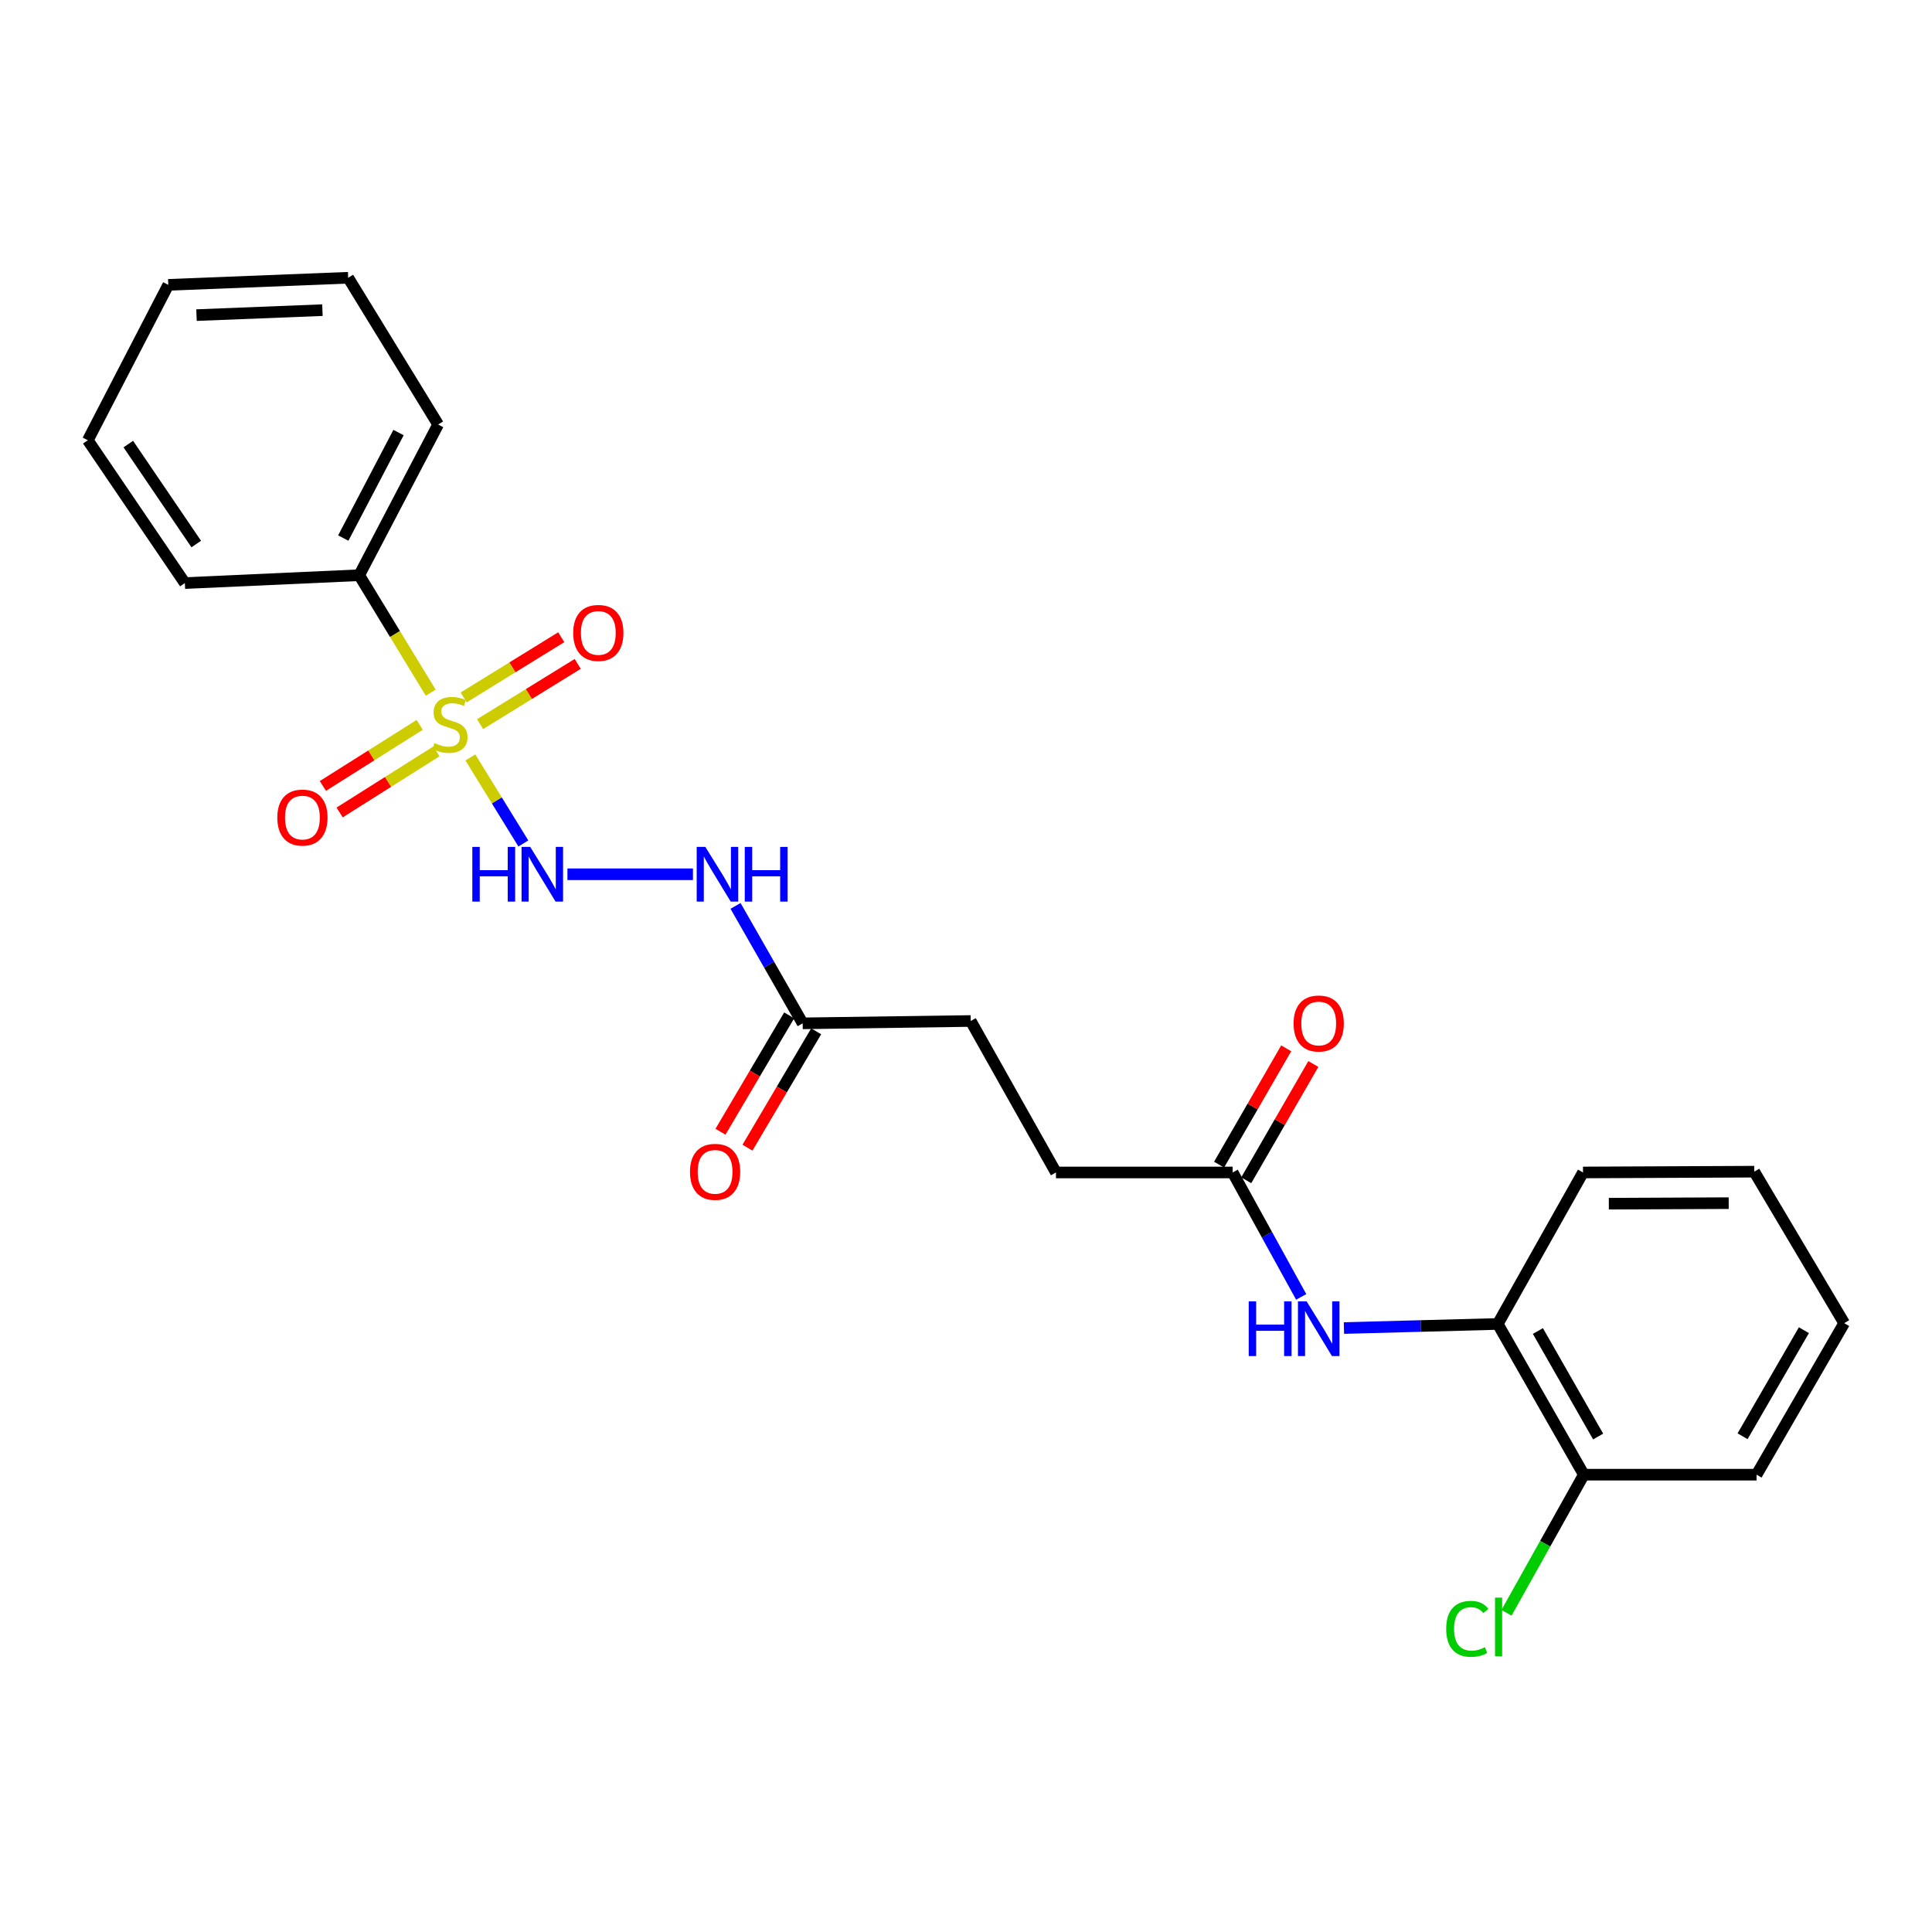 <?xml version='1.0' encoding='iso-8859-1'?>
<svg version='1.1' baseProfile='full'
              xmlns='http://www.w3.org/2000/svg'
                      xmlns:rdkit='http://www.rdkit.org/xml'
                      xmlns:xlink='http://www.w3.org/1999/xlink'
                  xml:space='preserve'
width='1000px' height='1000px' viewBox='0 0 1000 1000'>
<!-- END OF HEADER -->
<rect style='opacity:1.0;fill:#FFFFFF;stroke:none' width='1000' height='1000' x='0' y='0'> </rect>
<path class='bond-0' d='M 243.466,392.055 L 257.175,414.317' style='fill:none;fill-rule:evenodd;stroke:#CCCC00;stroke-width:6px;stroke-linecap:butt;stroke-linejoin:miter;stroke-opacity:1' />
<path class='bond-0' d='M 257.175,414.317 L 270.884,436.579' style='fill:none;fill-rule:evenodd;stroke:#0000FF;stroke-width:6px;stroke-linecap:butt;stroke-linejoin:miter;stroke-opacity:1' />
<path class='bond-5' d='M 248.495,374.808 L 273.76,359.221' style='fill:none;fill-rule:evenodd;stroke:#CCCC00;stroke-width:6px;stroke-linecap:butt;stroke-linejoin:miter;stroke-opacity:1' />
<path class='bond-5' d='M 273.76,359.221 L 299.025,343.635' style='fill:none;fill-rule:evenodd;stroke:#FF0000;stroke-width:6px;stroke-linecap:butt;stroke-linejoin:miter;stroke-opacity:1' />
<path class='bond-5' d='M 239.976,360.998 L 265.24,345.411' style='fill:none;fill-rule:evenodd;stroke:#CCCC00;stroke-width:6px;stroke-linecap:butt;stroke-linejoin:miter;stroke-opacity:1' />
<path class='bond-5' d='M 265.24,345.411 L 290.505,329.825' style='fill:none;fill-rule:evenodd;stroke:#FF0000;stroke-width:6px;stroke-linecap:butt;stroke-linejoin:miter;stroke-opacity:1' />
<path class='bond-6' d='M 217.232,375.19 L 192.18,391' style='fill:none;fill-rule:evenodd;stroke:#CCCC00;stroke-width:6px;stroke-linecap:butt;stroke-linejoin:miter;stroke-opacity:1' />
<path class='bond-6' d='M 192.18,391 L 167.127,406.811' style='fill:none;fill-rule:evenodd;stroke:#FF0000;stroke-width:6px;stroke-linecap:butt;stroke-linejoin:miter;stroke-opacity:1' />
<path class='bond-6' d='M 225.892,388.913 L 200.84,404.723' style='fill:none;fill-rule:evenodd;stroke:#CCCC00;stroke-width:6px;stroke-linecap:butt;stroke-linejoin:miter;stroke-opacity:1' />
<path class='bond-6' d='M 200.84,404.723 L 175.788,420.533' style='fill:none;fill-rule:evenodd;stroke:#FF0000;stroke-width:6px;stroke-linecap:butt;stroke-linejoin:miter;stroke-opacity:1' />
<path class='bond-8' d='M 222.929,358.518 L 204.426,328.124' style='fill:none;fill-rule:evenodd;stroke:#CCCC00;stroke-width:6px;stroke-linecap:butt;stroke-linejoin:miter;stroke-opacity:1' />
<path class='bond-8' d='M 204.426,328.124 L 185.924,297.729' style='fill:none;fill-rule:evenodd;stroke:#000000;stroke-width:6px;stroke-linecap:butt;stroke-linejoin:miter;stroke-opacity:1' />
<path class='bond-1' d='M 293.703,452.514 L 358.668,452.514' style='fill:none;fill-rule:evenodd;stroke:#0000FF;stroke-width:6px;stroke-linecap:butt;stroke-linejoin:miter;stroke-opacity:1' />
<path class='bond-4' d='M 380.714,468.896 L 398.086,499.288' style='fill:none;fill-rule:evenodd;stroke:#0000FF;stroke-width:6px;stroke-linecap:butt;stroke-linejoin:miter;stroke-opacity:1' />
<path class='bond-4' d='M 398.086,499.288 L 415.459,529.681' style='fill:none;fill-rule:evenodd;stroke:#000000;stroke-width:6px;stroke-linecap:butt;stroke-linejoin:miter;stroke-opacity:1' />
<path class='bond-2' d='M 673.491,671.27 L 655.758,639.068' style='fill:none;fill-rule:evenodd;stroke:#0000FF;stroke-width:6px;stroke-linecap:butt;stroke-linejoin:miter;stroke-opacity:1' />
<path class='bond-2' d='M 655.758,639.068 L 638.026,606.866' style='fill:none;fill-rule:evenodd;stroke:#000000;stroke-width:6px;stroke-linecap:butt;stroke-linejoin:miter;stroke-opacity:1' />
<path class='bond-7' d='M 695.617,687.391 L 735.429,686.334' style='fill:none;fill-rule:evenodd;stroke:#0000FF;stroke-width:6px;stroke-linecap:butt;stroke-linejoin:miter;stroke-opacity:1' />
<path class='bond-7' d='M 735.429,686.334 L 775.241,685.277' style='fill:none;fill-rule:evenodd;stroke:#000000;stroke-width:6px;stroke-linecap:butt;stroke-linejoin:miter;stroke-opacity:1' />
<path class='bond-3' d='M 638.026,606.866 L 546.562,606.866' style='fill:none;fill-rule:evenodd;stroke:#000000;stroke-width:6px;stroke-linecap:butt;stroke-linejoin:miter;stroke-opacity:1' />
<path class='bond-10' d='M 645.053,610.92 L 662.419,580.822' style='fill:none;fill-rule:evenodd;stroke:#000000;stroke-width:6px;stroke-linecap:butt;stroke-linejoin:miter;stroke-opacity:1' />
<path class='bond-10' d='M 662.419,580.822 L 679.785,550.723' style='fill:none;fill-rule:evenodd;stroke:#FF0000;stroke-width:6px;stroke-linecap:butt;stroke-linejoin:miter;stroke-opacity:1' />
<path class='bond-10' d='M 630.998,602.811 L 648.364,572.712' style='fill:none;fill-rule:evenodd;stroke:#000000;stroke-width:6px;stroke-linecap:butt;stroke-linejoin:miter;stroke-opacity:1' />
<path class='bond-10' d='M 648.364,572.712 L 665.73,542.614' style='fill:none;fill-rule:evenodd;stroke:#FF0000;stroke-width:6px;stroke-linecap:butt;stroke-linejoin:miter;stroke-opacity:1' />
<path class='bond-11' d='M 408.472,525.556 L 390.694,555.671' style='fill:none;fill-rule:evenodd;stroke:#000000;stroke-width:6px;stroke-linecap:butt;stroke-linejoin:miter;stroke-opacity:1' />
<path class='bond-11' d='M 390.694,555.671 L 372.915,585.786' style='fill:none;fill-rule:evenodd;stroke:#FF0000;stroke-width:6px;stroke-linecap:butt;stroke-linejoin:miter;stroke-opacity:1' />
<path class='bond-11' d='M 422.446,533.805 L 404.667,563.921' style='fill:none;fill-rule:evenodd;stroke:#000000;stroke-width:6px;stroke-linecap:butt;stroke-linejoin:miter;stroke-opacity:1' />
<path class='bond-11' d='M 404.667,563.921 L 386.889,594.036' style='fill:none;fill-rule:evenodd;stroke:#FF0000;stroke-width:6px;stroke-linecap:butt;stroke-linejoin:miter;stroke-opacity:1' />
<path class='bond-13' d='M 415.459,529.681 L 502.443,528.464' style='fill:none;fill-rule:evenodd;stroke:#000000;stroke-width:6px;stroke-linecap:butt;stroke-linejoin:miter;stroke-opacity:1' />
<path class='bond-9' d='M 775.241,685.277 L 819.783,763.291' style='fill:none;fill-rule:evenodd;stroke:#000000;stroke-width:6px;stroke-linecap:butt;stroke-linejoin:miter;stroke-opacity:1' />
<path class='bond-9' d='M 796.014,688.933 L 827.193,743.543' style='fill:none;fill-rule:evenodd;stroke:#000000;stroke-width:6px;stroke-linecap:butt;stroke-linejoin:miter;stroke-opacity:1' />
<path class='bond-15' d='M 775.241,685.277 L 819.359,606.866' style='fill:none;fill-rule:evenodd;stroke:#000000;stroke-width:6px;stroke-linecap:butt;stroke-linejoin:miter;stroke-opacity:1' />
<path class='bond-16' d='M 185.924,297.729 L 226.779,219.715' style='fill:none;fill-rule:evenodd;stroke:#000000;stroke-width:6px;stroke-linecap:butt;stroke-linejoin:miter;stroke-opacity:1' />
<path class='bond-16' d='M 177.677,278.499 L 206.276,223.889' style='fill:none;fill-rule:evenodd;stroke:#000000;stroke-width:6px;stroke-linecap:butt;stroke-linejoin:miter;stroke-opacity:1' />
<path class='bond-17' d='M 185.924,297.729 L 95.685,301.804' style='fill:none;fill-rule:evenodd;stroke:#000000;stroke-width:6px;stroke-linecap:butt;stroke-linejoin:miter;stroke-opacity:1' />
<path class='bond-14' d='M 819.783,763.291 L 799.773,799.039' style='fill:none;fill-rule:evenodd;stroke:#000000;stroke-width:6px;stroke-linecap:butt;stroke-linejoin:miter;stroke-opacity:1' />
<path class='bond-14' d='M 799.773,799.039 L 779.762,834.786' style='fill:none;fill-rule:evenodd;stroke:#00CC00;stroke-width:6px;stroke-linecap:butt;stroke-linejoin:miter;stroke-opacity:1' />
<path class='bond-18' d='M 819.783,763.291 L 909.201,763.291' style='fill:none;fill-rule:evenodd;stroke:#000000;stroke-width:6px;stroke-linecap:butt;stroke-linejoin:miter;stroke-opacity:1' />
<path class='bond-12' d='M 546.562,606.866 L 502.443,528.464' style='fill:none;fill-rule:evenodd;stroke:#000000;stroke-width:6px;stroke-linecap:butt;stroke-linejoin:miter;stroke-opacity:1' />
<path class='bond-19' d='M 819.359,606.866 L 907.993,606.46' style='fill:none;fill-rule:evenodd;stroke:#000000;stroke-width:6px;stroke-linecap:butt;stroke-linejoin:miter;stroke-opacity:1' />
<path class='bond-19' d='M 832.728,623.031 L 894.772,622.747' style='fill:none;fill-rule:evenodd;stroke:#000000;stroke-width:6px;stroke-linecap:butt;stroke-linejoin:miter;stroke-opacity:1' />
<path class='bond-21' d='M 226.779,219.715 L 180.217,143.765' style='fill:none;fill-rule:evenodd;stroke:#000000;stroke-width:6px;stroke-linecap:butt;stroke-linejoin:miter;stroke-opacity:1' />
<path class='bond-20' d='M 95.685,301.804 L 45.455,227.883' style='fill:none;fill-rule:evenodd;stroke:#000000;stroke-width:6px;stroke-linecap:butt;stroke-linejoin:miter;stroke-opacity:1' />
<path class='bond-20' d='M 101.572,281.596 L 66.41,229.851' style='fill:none;fill-rule:evenodd;stroke:#000000;stroke-width:6px;stroke-linecap:butt;stroke-linejoin:miter;stroke-opacity:1' />
<path class='bond-25' d='M 909.201,763.291 L 954.545,684.862' style='fill:none;fill-rule:evenodd;stroke:#000000;stroke-width:6px;stroke-linecap:butt;stroke-linejoin:miter;stroke-opacity:1' />
<path class='bond-25' d='M 901.955,743.405 L 933.696,688.504' style='fill:none;fill-rule:evenodd;stroke:#000000;stroke-width:6px;stroke-linecap:butt;stroke-linejoin:miter;stroke-opacity:1' />
<path class='bond-22' d='M 907.993,606.46 L 954.545,684.862' style='fill:none;fill-rule:evenodd;stroke:#000000;stroke-width:6px;stroke-linecap:butt;stroke-linejoin:miter;stroke-opacity:1' />
<path class='bond-23' d='M 45.455,227.883 L 87.103,147.443' style='fill:none;fill-rule:evenodd;stroke:#000000;stroke-width:6px;stroke-linecap:butt;stroke-linejoin:miter;stroke-opacity:1' />
<path class='bond-24' d='M 180.217,143.765 L 87.103,147.443' style='fill:none;fill-rule:evenodd;stroke:#000000;stroke-width:6px;stroke-linecap:butt;stroke-linejoin:miter;stroke-opacity:1' />
<path class='bond-24' d='M 166.89,160.531 L 101.711,163.106' style='fill:none;fill-rule:evenodd;stroke:#000000;stroke-width:6px;stroke-linecap:butt;stroke-linejoin:miter;stroke-opacity:1' />
<path  class='atom-0' d='M 224.9 384.616
Q 225.22 384.736, 226.54 385.296
Q 227.86 385.856, 229.3 386.216
Q 230.78 386.536, 232.22 386.536
Q 234.9 386.536, 236.46 385.256
Q 238.02 383.936, 238.02 381.656
Q 238.02 380.096, 237.22 379.136
Q 236.46 378.176, 235.26 377.656
Q 234.06 377.136, 232.06 376.536
Q 229.54 375.776, 228.02 375.056
Q 226.54 374.336, 225.46 372.816
Q 224.42 371.296, 224.42 368.736
Q 224.42 365.176, 226.82 362.976
Q 229.26 360.776, 234.06 360.776
Q 237.34 360.776, 241.06 362.336
L 240.14 365.416
Q 236.74 364.016, 234.18 364.016
Q 231.42 364.016, 229.9 365.176
Q 228.38 366.296, 228.42 368.256
Q 228.42 369.776, 229.18 370.696
Q 229.98 371.616, 231.1 372.136
Q 232.26 372.656, 234.18 373.256
Q 236.74 374.056, 238.26 374.856
Q 239.78 375.656, 240.86 377.296
Q 241.98 378.896, 241.98 381.656
Q 241.98 385.576, 239.34 387.696
Q 236.74 389.776, 232.38 389.776
Q 229.86 389.776, 227.94 389.216
Q 226.06 388.696, 223.82 387.776
L 224.9 384.616
' fill='#CCCC00'/>
<path  class='atom-1' d='M 244.476 438.354
L 248.316 438.354
L 248.316 450.394
L 262.796 450.394
L 262.796 438.354
L 266.636 438.354
L 266.636 466.674
L 262.796 466.674
L 262.796 453.594
L 248.316 453.594
L 248.316 466.674
L 244.476 466.674
L 244.476 438.354
' fill='#0000FF'/>
<path  class='atom-1' d='M 274.436 438.354
L 283.716 453.354
Q 284.636 454.834, 286.116 457.514
Q 287.596 460.194, 287.676 460.354
L 287.676 438.354
L 291.436 438.354
L 291.436 466.674
L 287.556 466.674
L 277.596 450.274
Q 276.436 448.354, 275.196 446.154
Q 273.996 443.954, 273.636 443.274
L 273.636 466.674
L 269.956 466.674
L 269.956 438.354
L 274.436 438.354
' fill='#0000FF'/>
<path  class='atom-2' d='M 365.089 438.354
L 374.369 453.354
Q 375.289 454.834, 376.769 457.514
Q 378.249 460.194, 378.329 460.354
L 378.329 438.354
L 382.089 438.354
L 382.089 466.674
L 378.209 466.674
L 368.249 450.274
Q 367.089 448.354, 365.849 446.154
Q 364.649 443.954, 364.289 443.274
L 364.289 466.674
L 360.609 466.674
L 360.609 438.354
L 365.089 438.354
' fill='#0000FF'/>
<path  class='atom-2' d='M 385.489 438.354
L 389.329 438.354
L 389.329 450.394
L 403.809 450.394
L 403.809 438.354
L 407.649 438.354
L 407.649 466.674
L 403.809 466.674
L 403.809 453.594
L 389.329 453.594
L 389.329 466.674
L 385.489 466.674
L 385.489 438.354
' fill='#0000FF'/>
<path  class='atom-3' d='M 646.339 673.578
L 650.179 673.578
L 650.179 685.618
L 664.659 685.618
L 664.659 673.578
L 668.499 673.578
L 668.499 701.898
L 664.659 701.898
L 664.659 688.818
L 650.179 688.818
L 650.179 701.898
L 646.339 701.898
L 646.339 673.578
' fill='#0000FF'/>
<path  class='atom-3' d='M 676.299 673.578
L 685.579 688.578
Q 686.499 690.058, 687.979 692.738
Q 689.459 695.418, 689.539 695.578
L 689.539 673.578
L 693.299 673.578
L 693.299 701.898
L 689.419 701.898
L 679.459 685.498
Q 678.299 683.578, 677.059 681.378
Q 675.859 679.178, 675.499 678.498
L 675.499 701.898
L 671.819 701.898
L 671.819 673.578
L 676.299 673.578
' fill='#0000FF'/>
<path  class='atom-6' d='M 296.688 327.603
Q 296.688 320.803, 300.048 317.003
Q 303.408 313.203, 309.688 313.203
Q 315.968 313.203, 319.328 317.003
Q 322.688 320.803, 322.688 327.603
Q 322.688 334.483, 319.288 338.403
Q 315.888 342.283, 309.688 342.283
Q 303.448 342.283, 300.048 338.403
Q 296.688 334.523, 296.688 327.603
M 309.688 339.083
Q 314.008 339.083, 316.328 336.203
Q 318.688 333.283, 318.688 327.603
Q 318.688 322.043, 316.328 319.243
Q 314.008 316.403, 309.688 316.403
Q 305.368 316.403, 303.008 319.203
Q 300.688 322.003, 300.688 327.603
Q 300.688 333.323, 303.008 336.203
Q 305.368 339.083, 309.688 339.083
' fill='#FF0000'/>
<path  class='atom-7' d='M 143.535 423.17
Q 143.535 416.37, 146.895 412.57
Q 150.255 408.77, 156.535 408.77
Q 162.815 408.77, 166.175 412.57
Q 169.535 416.37, 169.535 423.17
Q 169.535 430.05, 166.135 433.97
Q 162.735 437.85, 156.535 437.85
Q 150.295 437.85, 146.895 433.97
Q 143.535 430.09, 143.535 423.17
M 156.535 434.65
Q 160.855 434.65, 163.175 431.77
Q 165.535 428.85, 165.535 423.17
Q 165.535 417.61, 163.175 414.81
Q 160.855 411.97, 156.535 411.97
Q 152.215 411.97, 149.855 414.77
Q 147.535 417.57, 147.535 423.17
Q 147.535 428.89, 149.855 431.77
Q 152.215 434.65, 156.535 434.65
' fill='#FF0000'/>
<path  class='atom-11' d='M 669.559 529.761
Q 669.559 522.961, 672.919 519.161
Q 676.279 515.361, 682.559 515.361
Q 688.839 515.361, 692.199 519.161
Q 695.559 522.961, 695.559 529.761
Q 695.559 536.641, 692.159 540.561
Q 688.759 544.441, 682.559 544.441
Q 676.319 544.441, 672.919 540.561
Q 669.559 536.681, 669.559 529.761
M 682.559 541.241
Q 686.879 541.241, 689.199 538.361
Q 691.559 535.441, 691.559 529.761
Q 691.559 524.201, 689.199 521.401
Q 686.879 518.561, 682.559 518.561
Q 678.239 518.561, 675.879 521.361
Q 673.559 524.161, 673.559 529.761
Q 673.559 535.481, 675.879 538.361
Q 678.239 541.241, 682.559 541.241
' fill='#FF0000'/>
<path  class='atom-12' d='M 357.132 606.54
Q 357.132 599.74, 360.492 595.94
Q 363.852 592.14, 370.132 592.14
Q 376.412 592.14, 379.772 595.94
Q 383.132 599.74, 383.132 606.54
Q 383.132 613.42, 379.732 617.34
Q 376.332 621.22, 370.132 621.22
Q 363.892 621.22, 360.492 617.34
Q 357.132 613.46, 357.132 606.54
M 370.132 618.02
Q 374.452 618.02, 376.772 615.14
Q 379.132 612.22, 379.132 606.54
Q 379.132 600.98, 376.772 598.18
Q 374.452 595.34, 370.132 595.34
Q 365.812 595.34, 363.452 598.14
Q 361.132 600.94, 361.132 606.54
Q 361.132 612.26, 363.452 615.14
Q 365.812 618.02, 370.132 618.02
' fill='#FF0000'/>
<path  class='atom-15' d='M 748.544 843.088
Q 748.544 836.048, 751.824 832.368
Q 755.144 828.648, 761.424 828.648
Q 767.264 828.648, 770.384 832.768
L 767.744 834.928
Q 765.464 831.928, 761.424 831.928
Q 757.144 831.928, 754.864 834.808
Q 752.624 837.648, 752.624 843.088
Q 752.624 848.688, 754.944 851.568
Q 757.304 854.448, 761.864 854.448
Q 764.984 854.448, 768.624 852.568
L 769.744 855.568
Q 768.264 856.528, 766.024 857.088
Q 763.784 857.648, 761.304 857.648
Q 755.144 857.648, 751.824 853.888
Q 748.544 850.128, 748.544 843.088
' fill='#00CC00'/>
<path  class='atom-15' d='M 773.824 826.928
L 777.504 826.928
L 777.504 857.288
L 773.824 857.288
L 773.824 826.928
' fill='#00CC00'/>
</svg>
